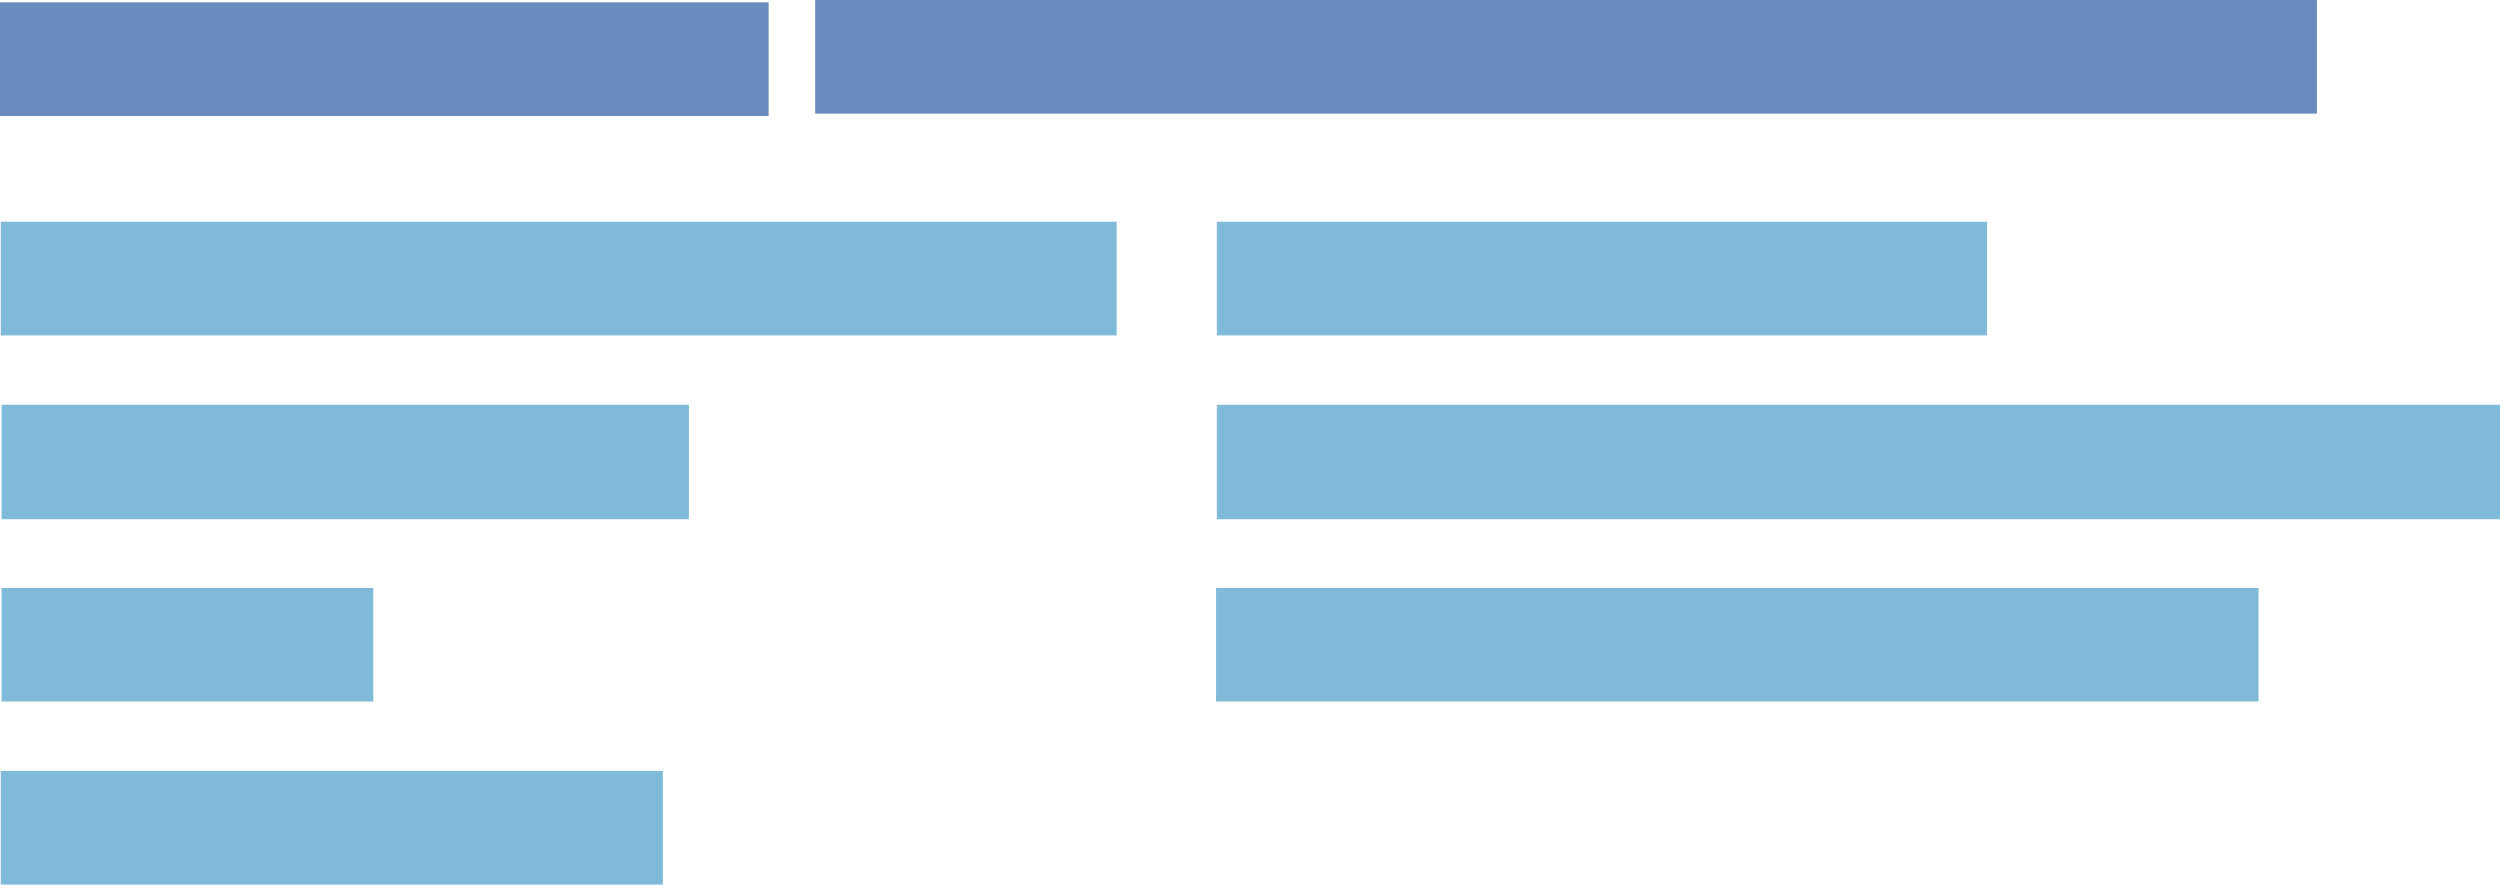 <?xml version="1.0" encoding="UTF-8" standalone="no"?>
<svg xmlns:xlink="http://www.w3.org/1999/xlink" height="56.05px" width="158.4px" xmlns="http://www.w3.org/2000/svg">
  <g transform="matrix(1.0, 0.0, 0.0, 1.0, -441.55, -162.25)">
    <path d="M518.65 187.9 L599.95 187.9 599.95 195.15 518.65 195.15 518.65 187.9 M518.65 176.3 L567.45 176.3 567.45 183.5 518.65 183.5 518.65 176.3 M512.3 183.5 L441.6 183.5 441.6 176.3 512.3 176.3 512.3 183.5 M441.65 187.9 L485.2 187.9 485.2 195.15 441.65 195.15 441.65 187.9 M483.55 218.3 L441.6 218.3 441.6 211.1 483.55 211.1 483.55 218.3 M465.2 206.7 L441.65 206.7 441.65 199.5 465.2 199.5 465.2 206.7 M584.65 206.7 L518.6 206.7 518.6 199.5 584.65 199.5 584.65 206.7" fill="#7fbad8" fill-rule="evenodd" stroke="none"/>
    <path d="M493.2 162.25 L588.35 162.25 588.35 169.45 493.2 169.45 493.2 162.25 M490.25 169.6 L441.55 169.6 441.55 162.4 490.25 162.4 490.25 169.6" fill="#688bc0" fill-rule="evenodd" stroke="none"/>
  </g>
</svg>
